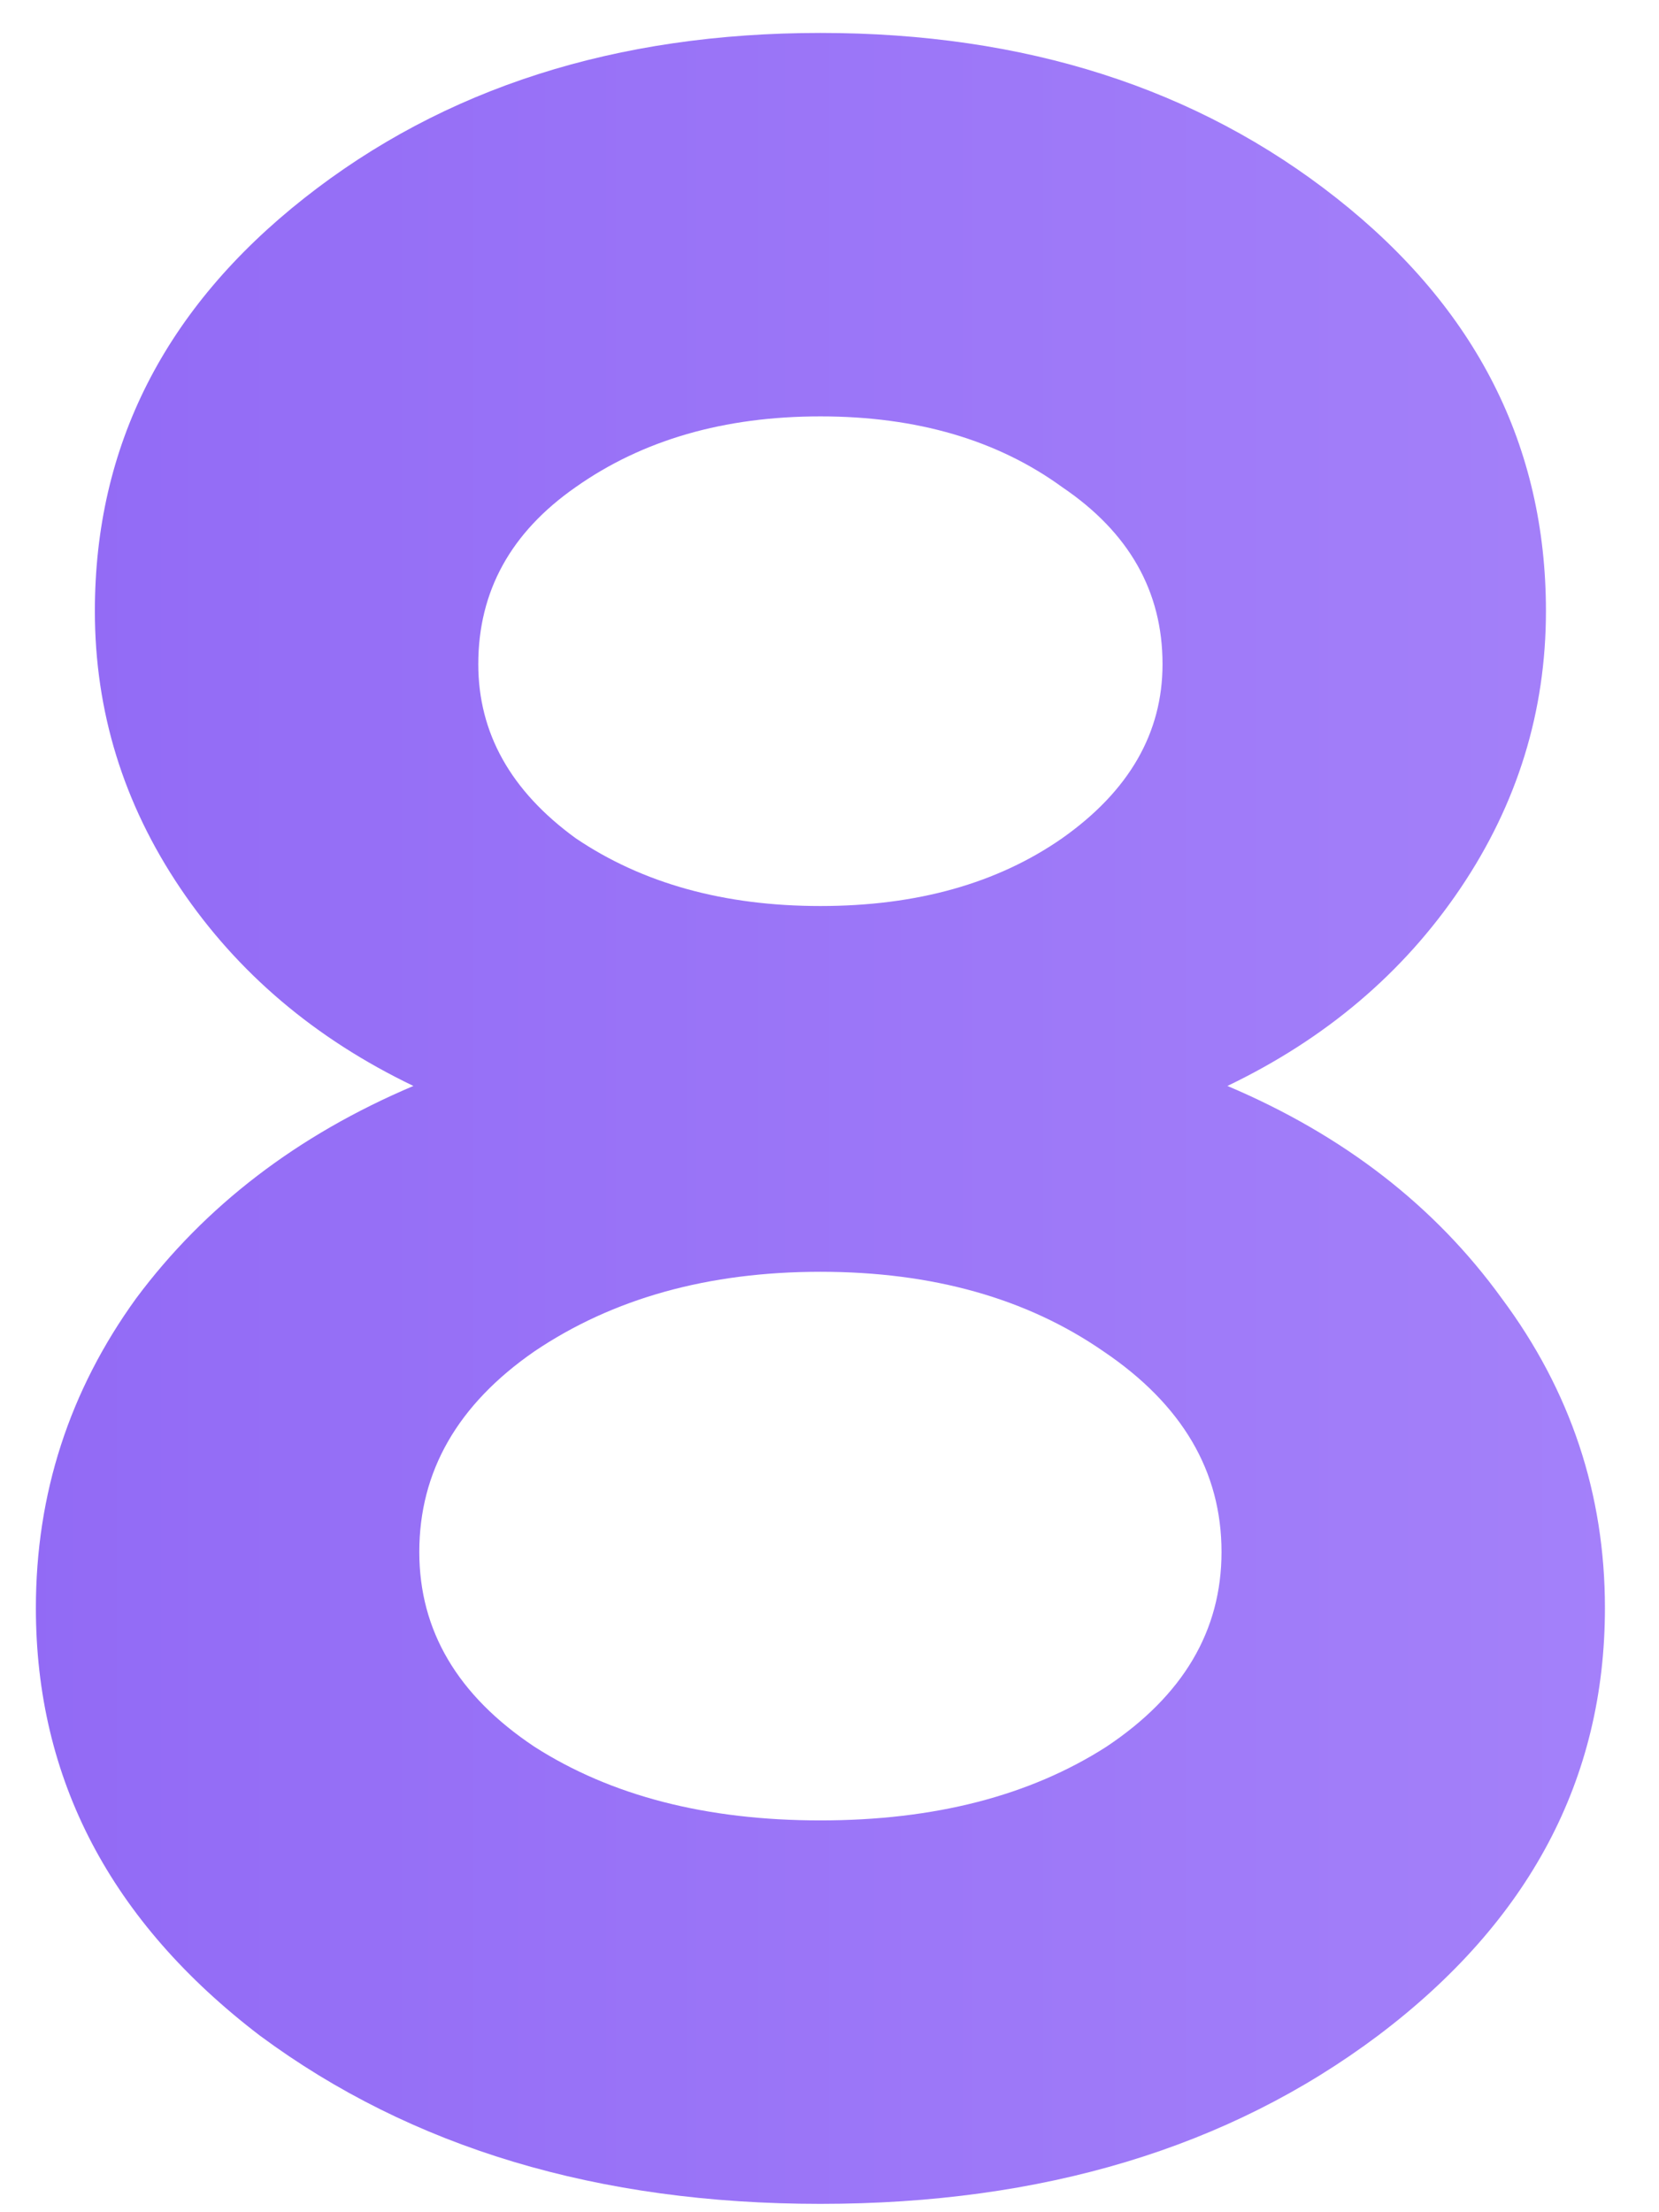 <?xml version="1.0" encoding="UTF-8"?> <svg xmlns="http://www.w3.org/2000/svg" width="27" height="36" viewBox="0 0 27 36" fill="none"><path d="M6.824 25.256C6.824 26.536 7.448 27.592 8.696 28.424C9.944 29.224 11.496 29.624 13.352 29.624C15.208 29.624 16.76 29.224 18.008 28.424C19.256 27.592 19.88 26.536 19.88 25.256C19.88 23.944 19.24 22.856 17.96 21.992C16.712 21.128 15.176 20.696 13.352 20.696C11.528 20.696 9.976 21.128 8.696 21.992C7.448 22.856 6.824 23.944 6.824 25.256ZM1.544 9.944C1.544 7.256 2.68 5.016 4.952 3.224C7.224 1.432 10.024 0.536 13.352 0.536C16.68 0.536 19.48 1.432 21.752 3.224C24.024 5.016 25.16 7.256 25.16 9.944C25.16 11.576 24.696 13.08 23.768 14.456C22.84 15.832 21.576 16.904 19.976 17.672C21.864 18.472 23.352 19.624 24.44 21.128C25.56 22.632 26.12 24.312 26.12 26.168C26.12 28.952 24.888 31.272 22.424 33.128C19.992 34.952 16.968 35.864 13.352 35.864C9.736 35.864 6.696 34.952 4.232 33.128C1.8 31.272 0.584 28.952 0.584 26.168C0.584 24.312 1.128 22.632 2.216 21.128C3.336 19.624 4.84 18.472 6.728 17.672C5.128 16.904 3.864 15.832 2.936 14.456C2.008 13.08 1.544 11.576 1.544 9.944ZM9.368 13.64C10.456 14.376 11.784 14.744 13.352 14.744C14.92 14.744 16.232 14.376 17.288 13.64C18.376 12.872 18.92 11.928 18.92 10.808C18.92 9.624 18.376 8.664 17.288 7.928C16.232 7.16 14.92 6.776 13.352 6.776C11.784 6.776 10.456 7.16 9.368 7.928C8.312 8.664 7.784 9.624 7.784 10.808C7.784 11.928 8.312 12.872 9.368 13.64Z" fill="url(#paint0_linear_15_58)"></path><defs><linearGradient id="paint0_linear_15_58" x1="-1" y1="18" x2="28" y2="18" gradientUnits="userSpaceOnUse"><stop stop-color="#9169F5"></stop><stop offset="1" stop-color="#A582FA"></stop></linearGradient></defs></svg> 